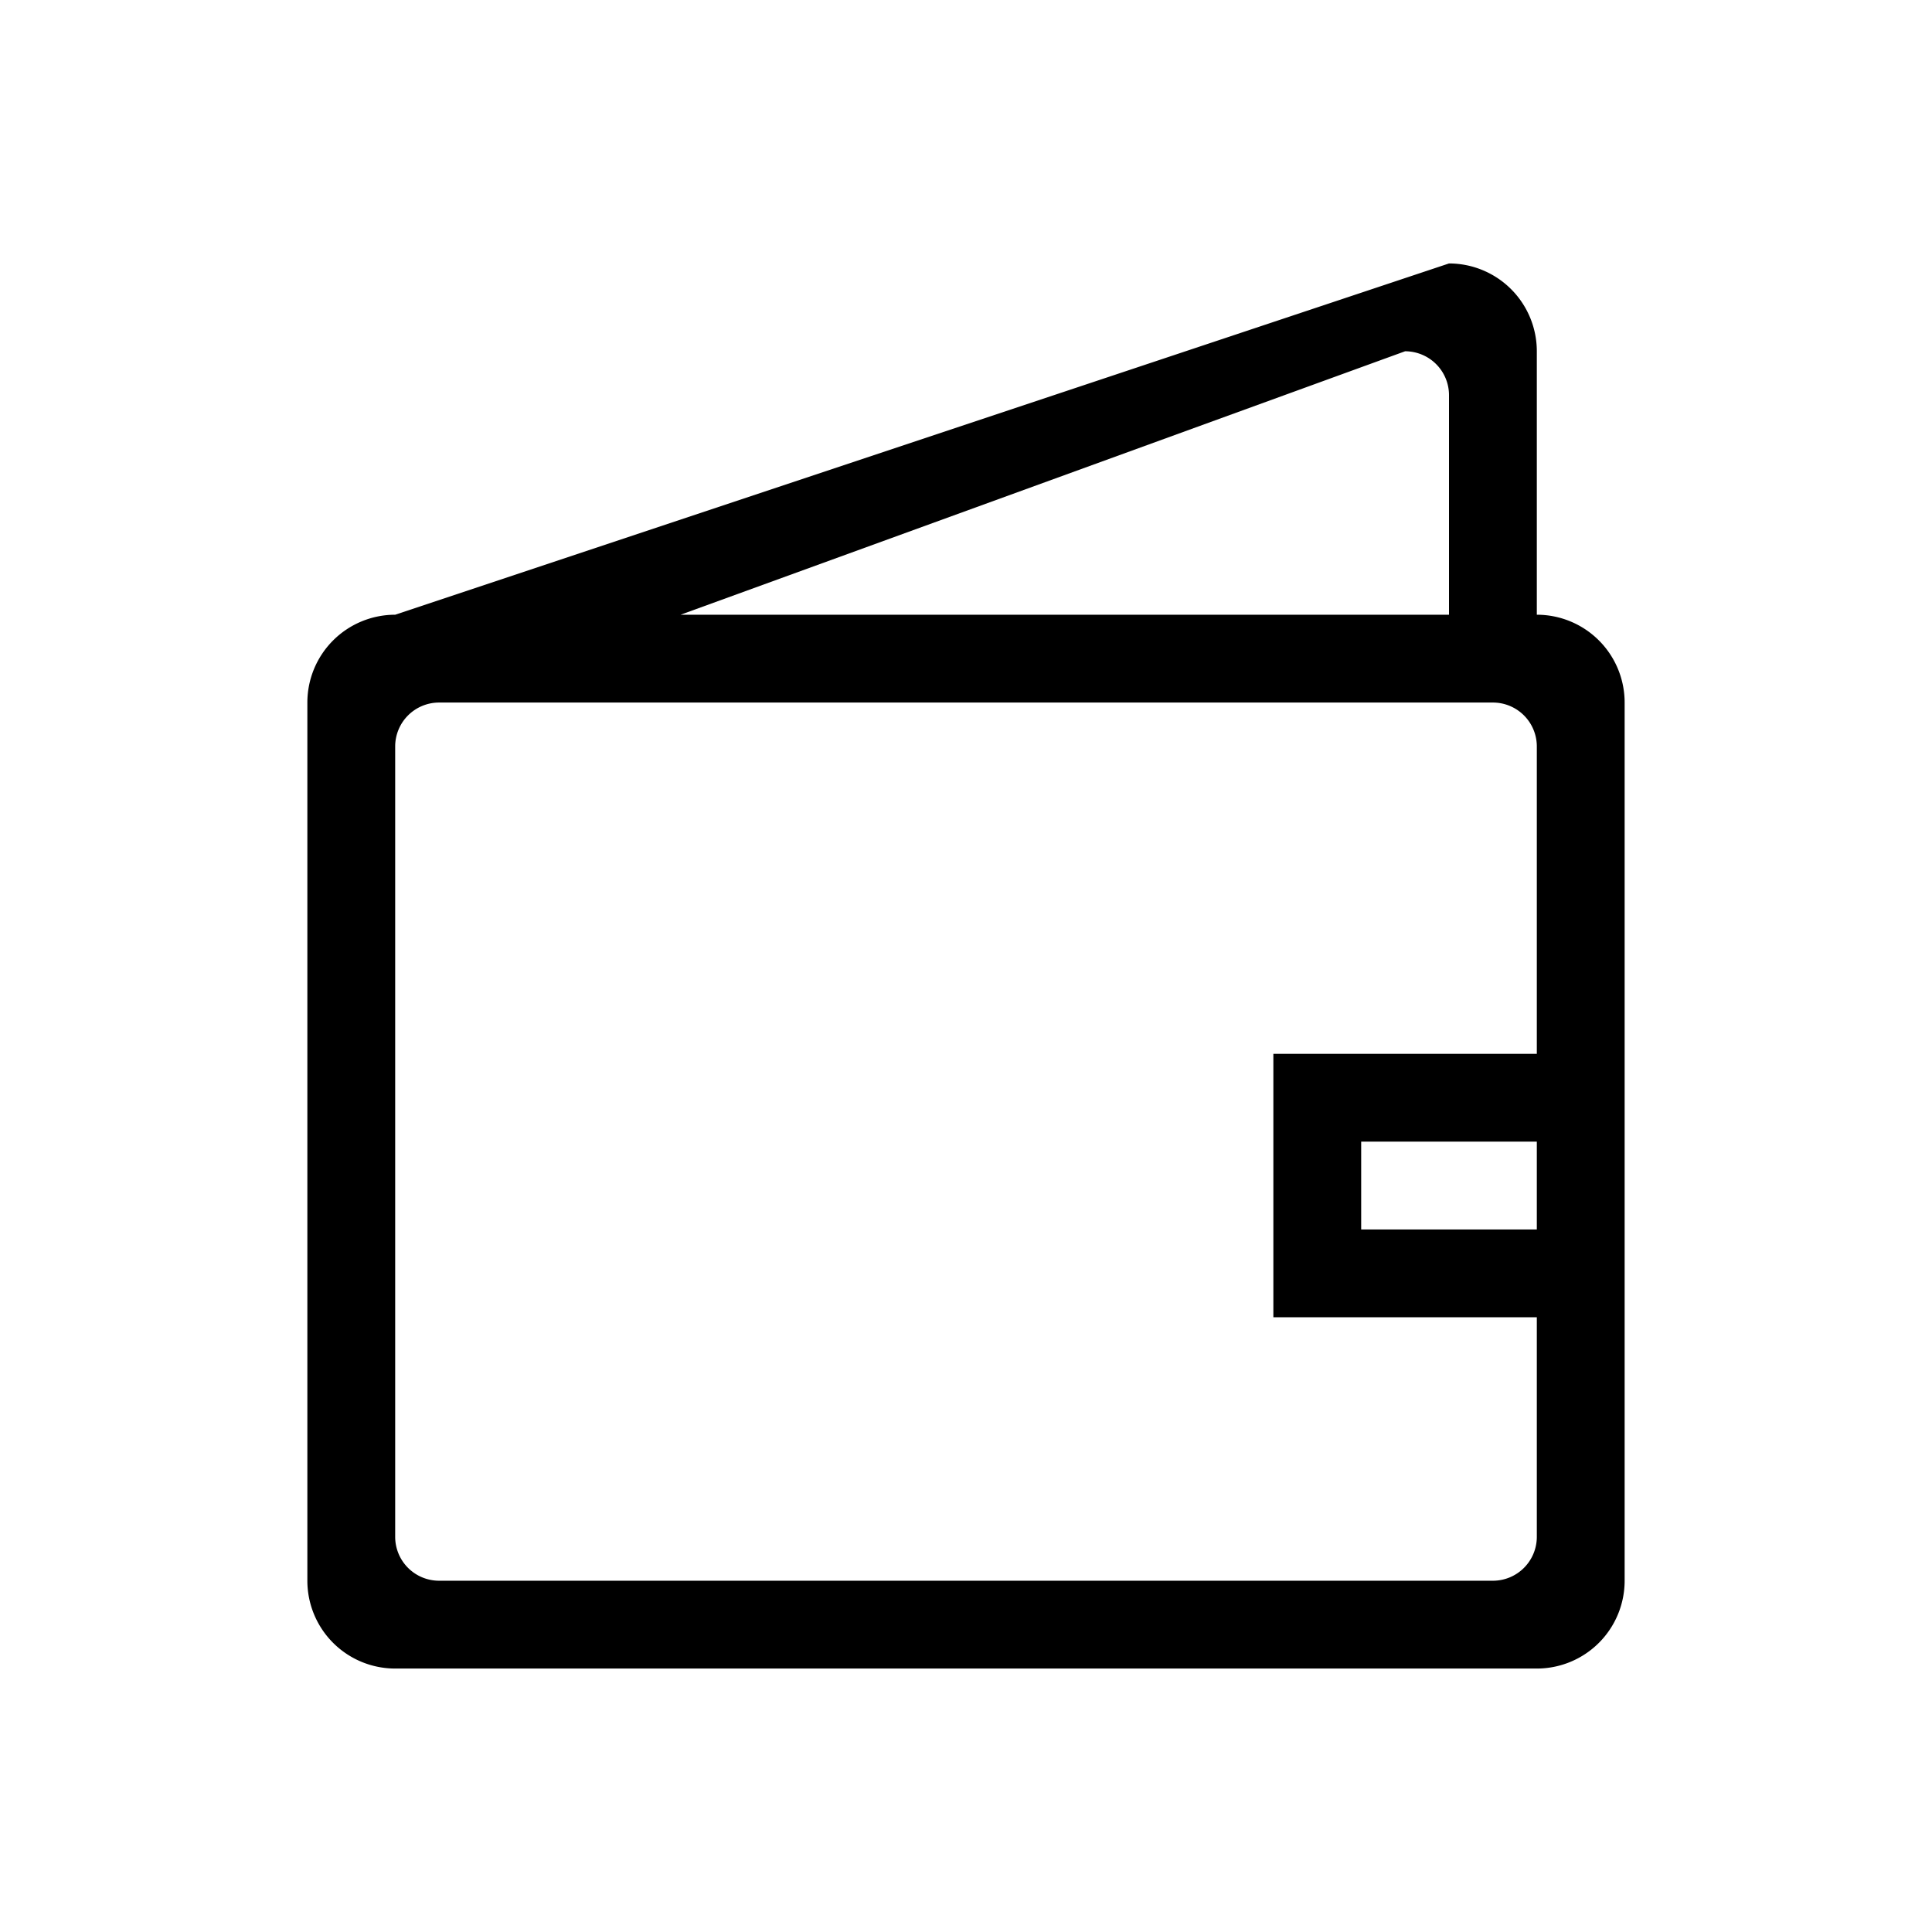 <svg xmlns="http://www.w3.org/2000/svg" viewBox="-3 -3 22 22" id="icon"><path d="M14.5 4V1a1 1 0 0 0-1-1l-12 4a1 1 0 0 0-1 1v10a1 1 0 0 0 1 1h13a1 1 0 0 0 1-1V5a1 1 0 0 0-1-1zM13 1a.5.5 0 0 1 .5.5V4H4.75L13 1zm1.5 10h-2v-1h2v1zm0-2h-3v3h3v2.5a.5.5 0 0 1-.5.5H2a.5.5 0 0 1-.5-.5v-9A.5.5 0 0 1 2 5h12a.5.5 0 0 1 .5.5V9z"/></svg>
